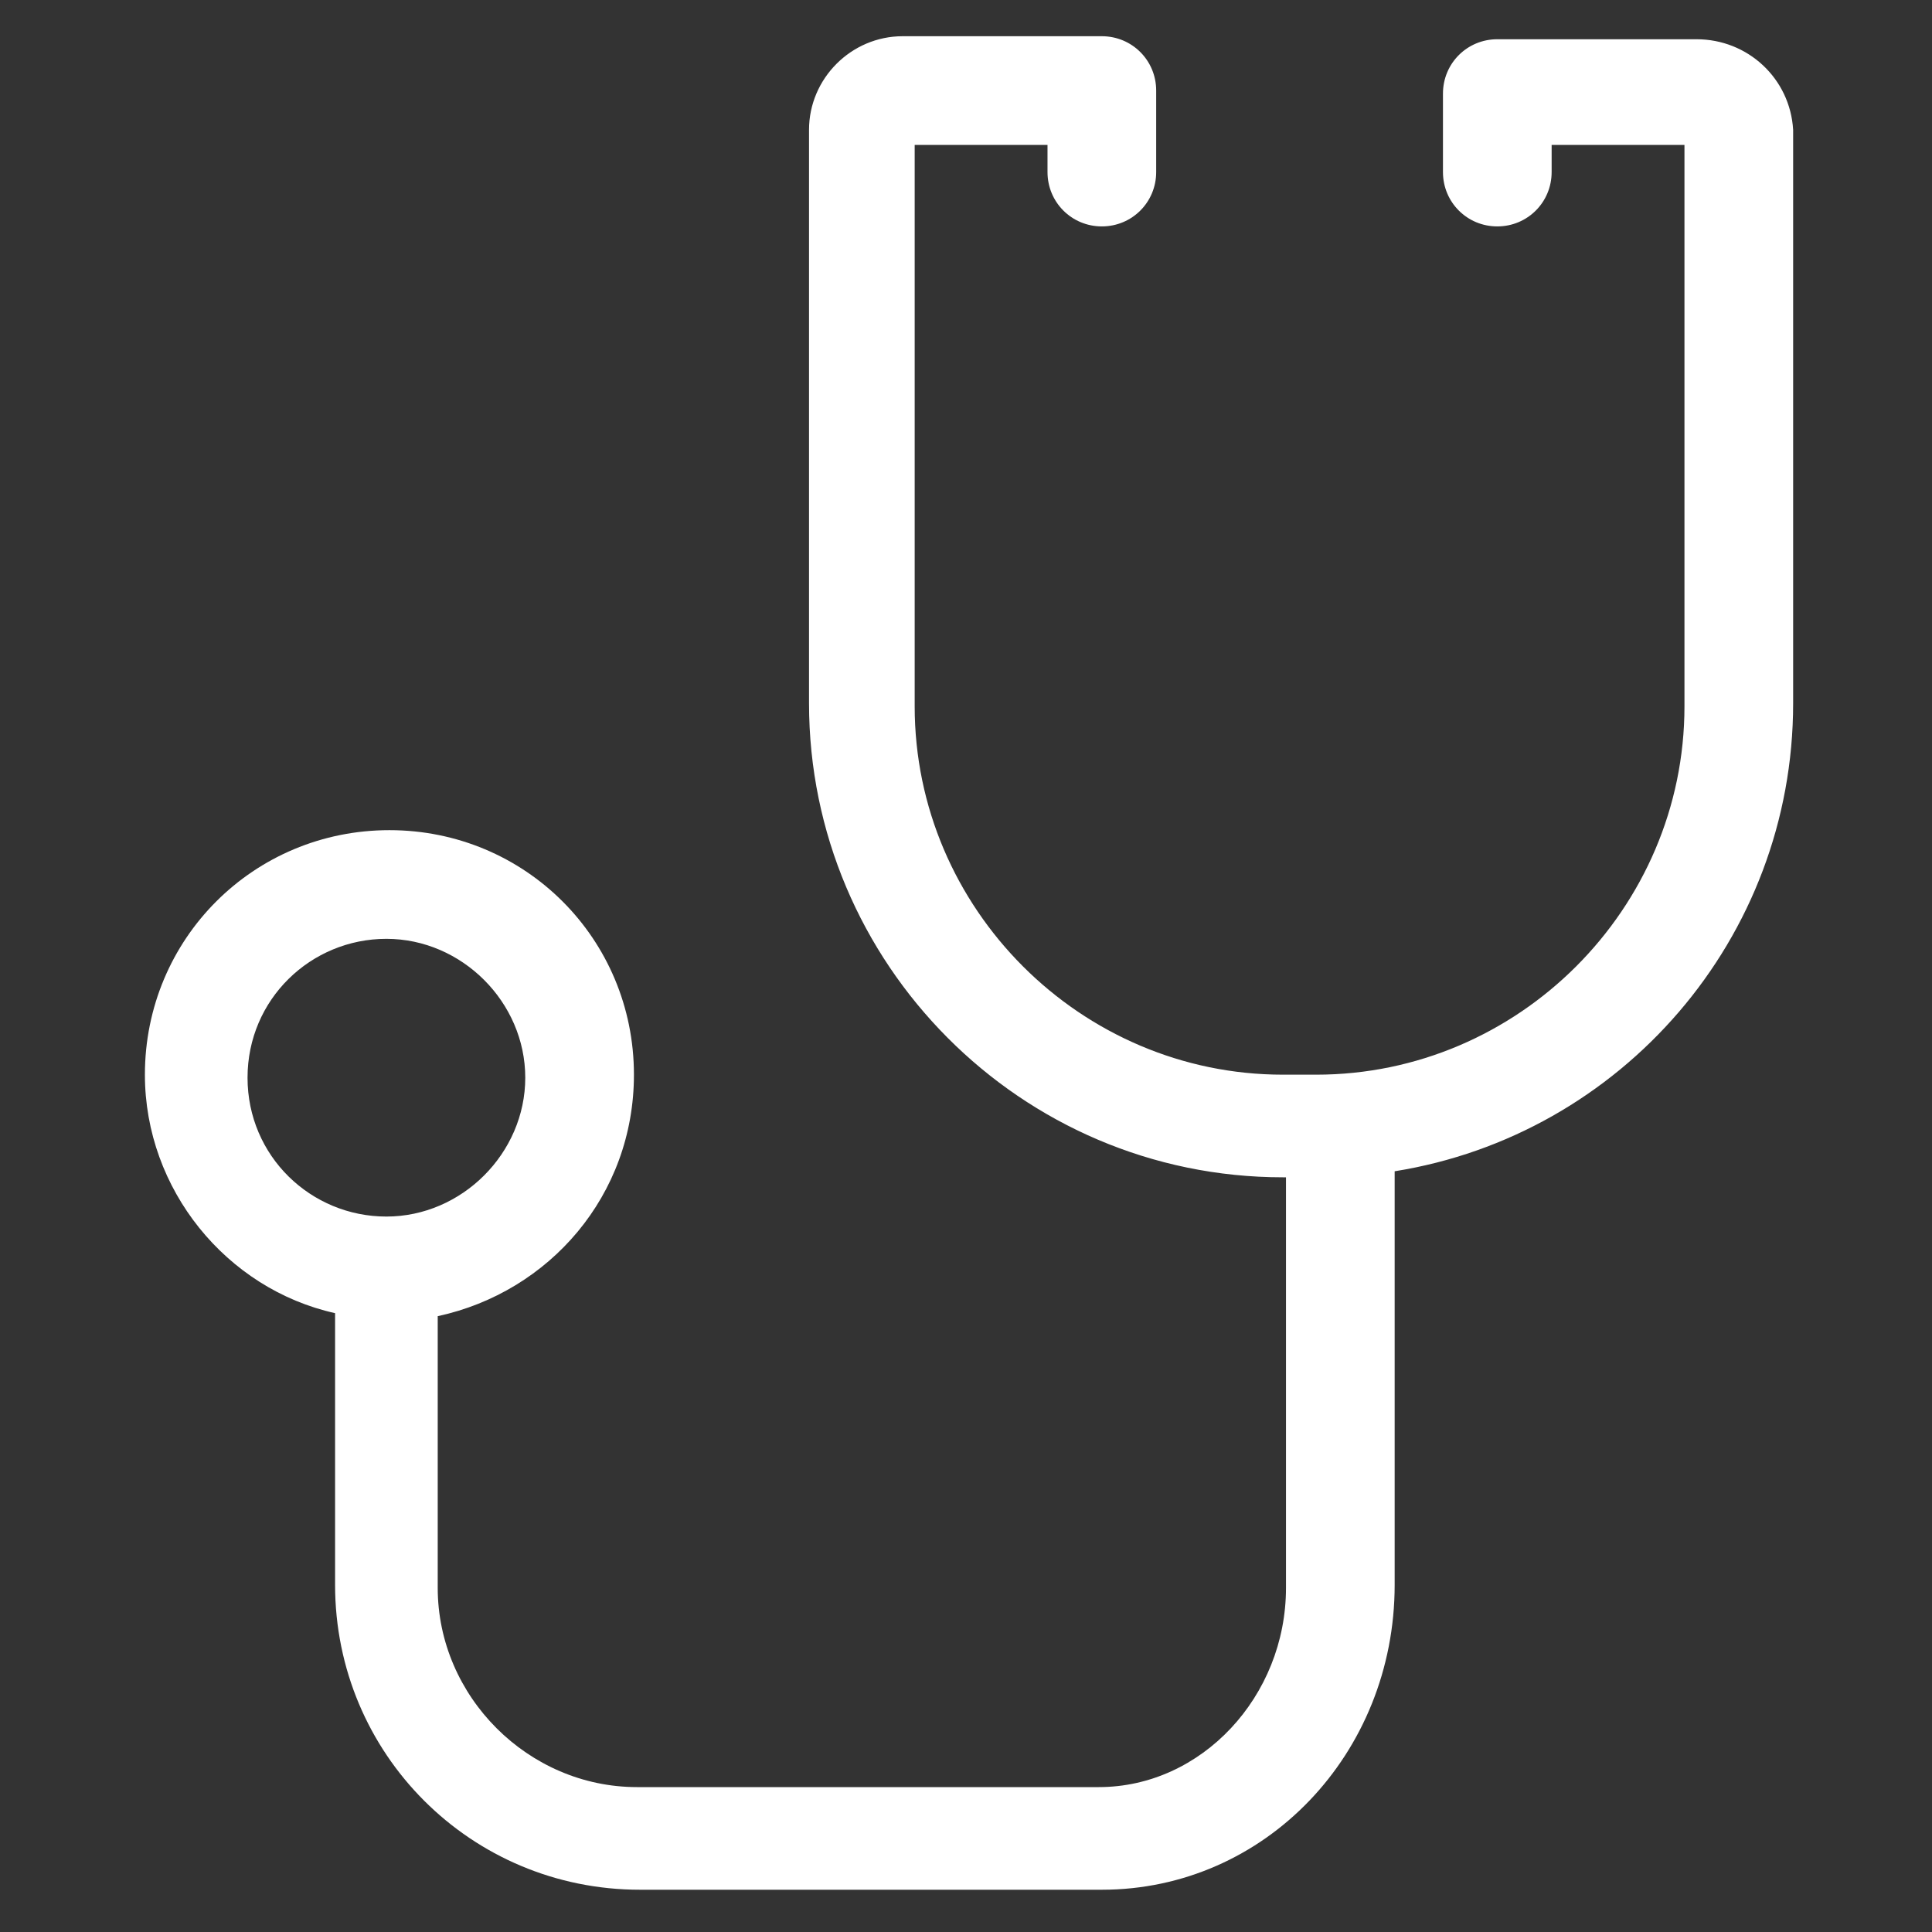 <?xml version="1.0" encoding="utf-8"?>
<!-- Generator: Adobe Illustrator 22.0.1, SVG Export Plug-In . SVG Version: 6.00 Build 0)  -->
<svg fill="#ffffff" width="52" height="52" version="1.1" id="lni_lni-sthethoscope" xmlns="http://www.w3.org/2000/svg" xmlns:xlink="http://www.w3.org/1999/xlink"
	 x="0px" y="0px" viewBox="0 0 64 64" style="enable-background:new 0 0 64 64;" xml:space="preserve">
<rect x="0" y="0" width="64" height="64" fill="#333333" stroke="none"/>
<path d="M56.2,1.3h-6.6c-1,0-1.8,0.8-1.8,1.8v2.6c0,1,0.8,1.8,1.8,1.8s1.8-0.8,1.8-1.8V4.8h4.4v18.6c0,6.7-5.5,12.2-12.2,12.2h-1.1
	c-6.7,0-12.2-5.5-12.2-12.2V4.8h4.4v0.9c0,1,0.8,1.8,1.8,1.8s1.8-0.8,1.8-1.8V3c0-1-0.8-1.8-1.8-1.8h-6.6c-1.7,0-3.1,1.4-3.1,3.1v19
	c0,8.6,7,15.7,15.7,15.7h0.1v13.6c0,3.6-2.8,6.6-6.2,6.6H21.1c-3.6,0-6.6-3-6.6-6.6v-9c3.7-0.8,6.5-4,6.5-8c0-4.5-3.6-8.1-8.1-8.1
	s-8.1,3.6-8.1,8.1c0,3.8,2.7,7.1,6.3,7.9v9c0,5.6,4.5,10.1,10.1,10.1h15.3c5.4,0,9.7-4.5,9.7-10.1V38.8c7.5-1.2,13.2-7.7,13.2-15.5
	v-19C59.3,2.6,57.9,1.3,56.2,1.3z M8.2,35.7c0-2.6,2.1-4.6,4.6-4.6s4.6,2.1,4.6,4.6s-2.1,4.6-4.6,4.6S8.2,38.3,8.2,35.7z"/>
</svg>
